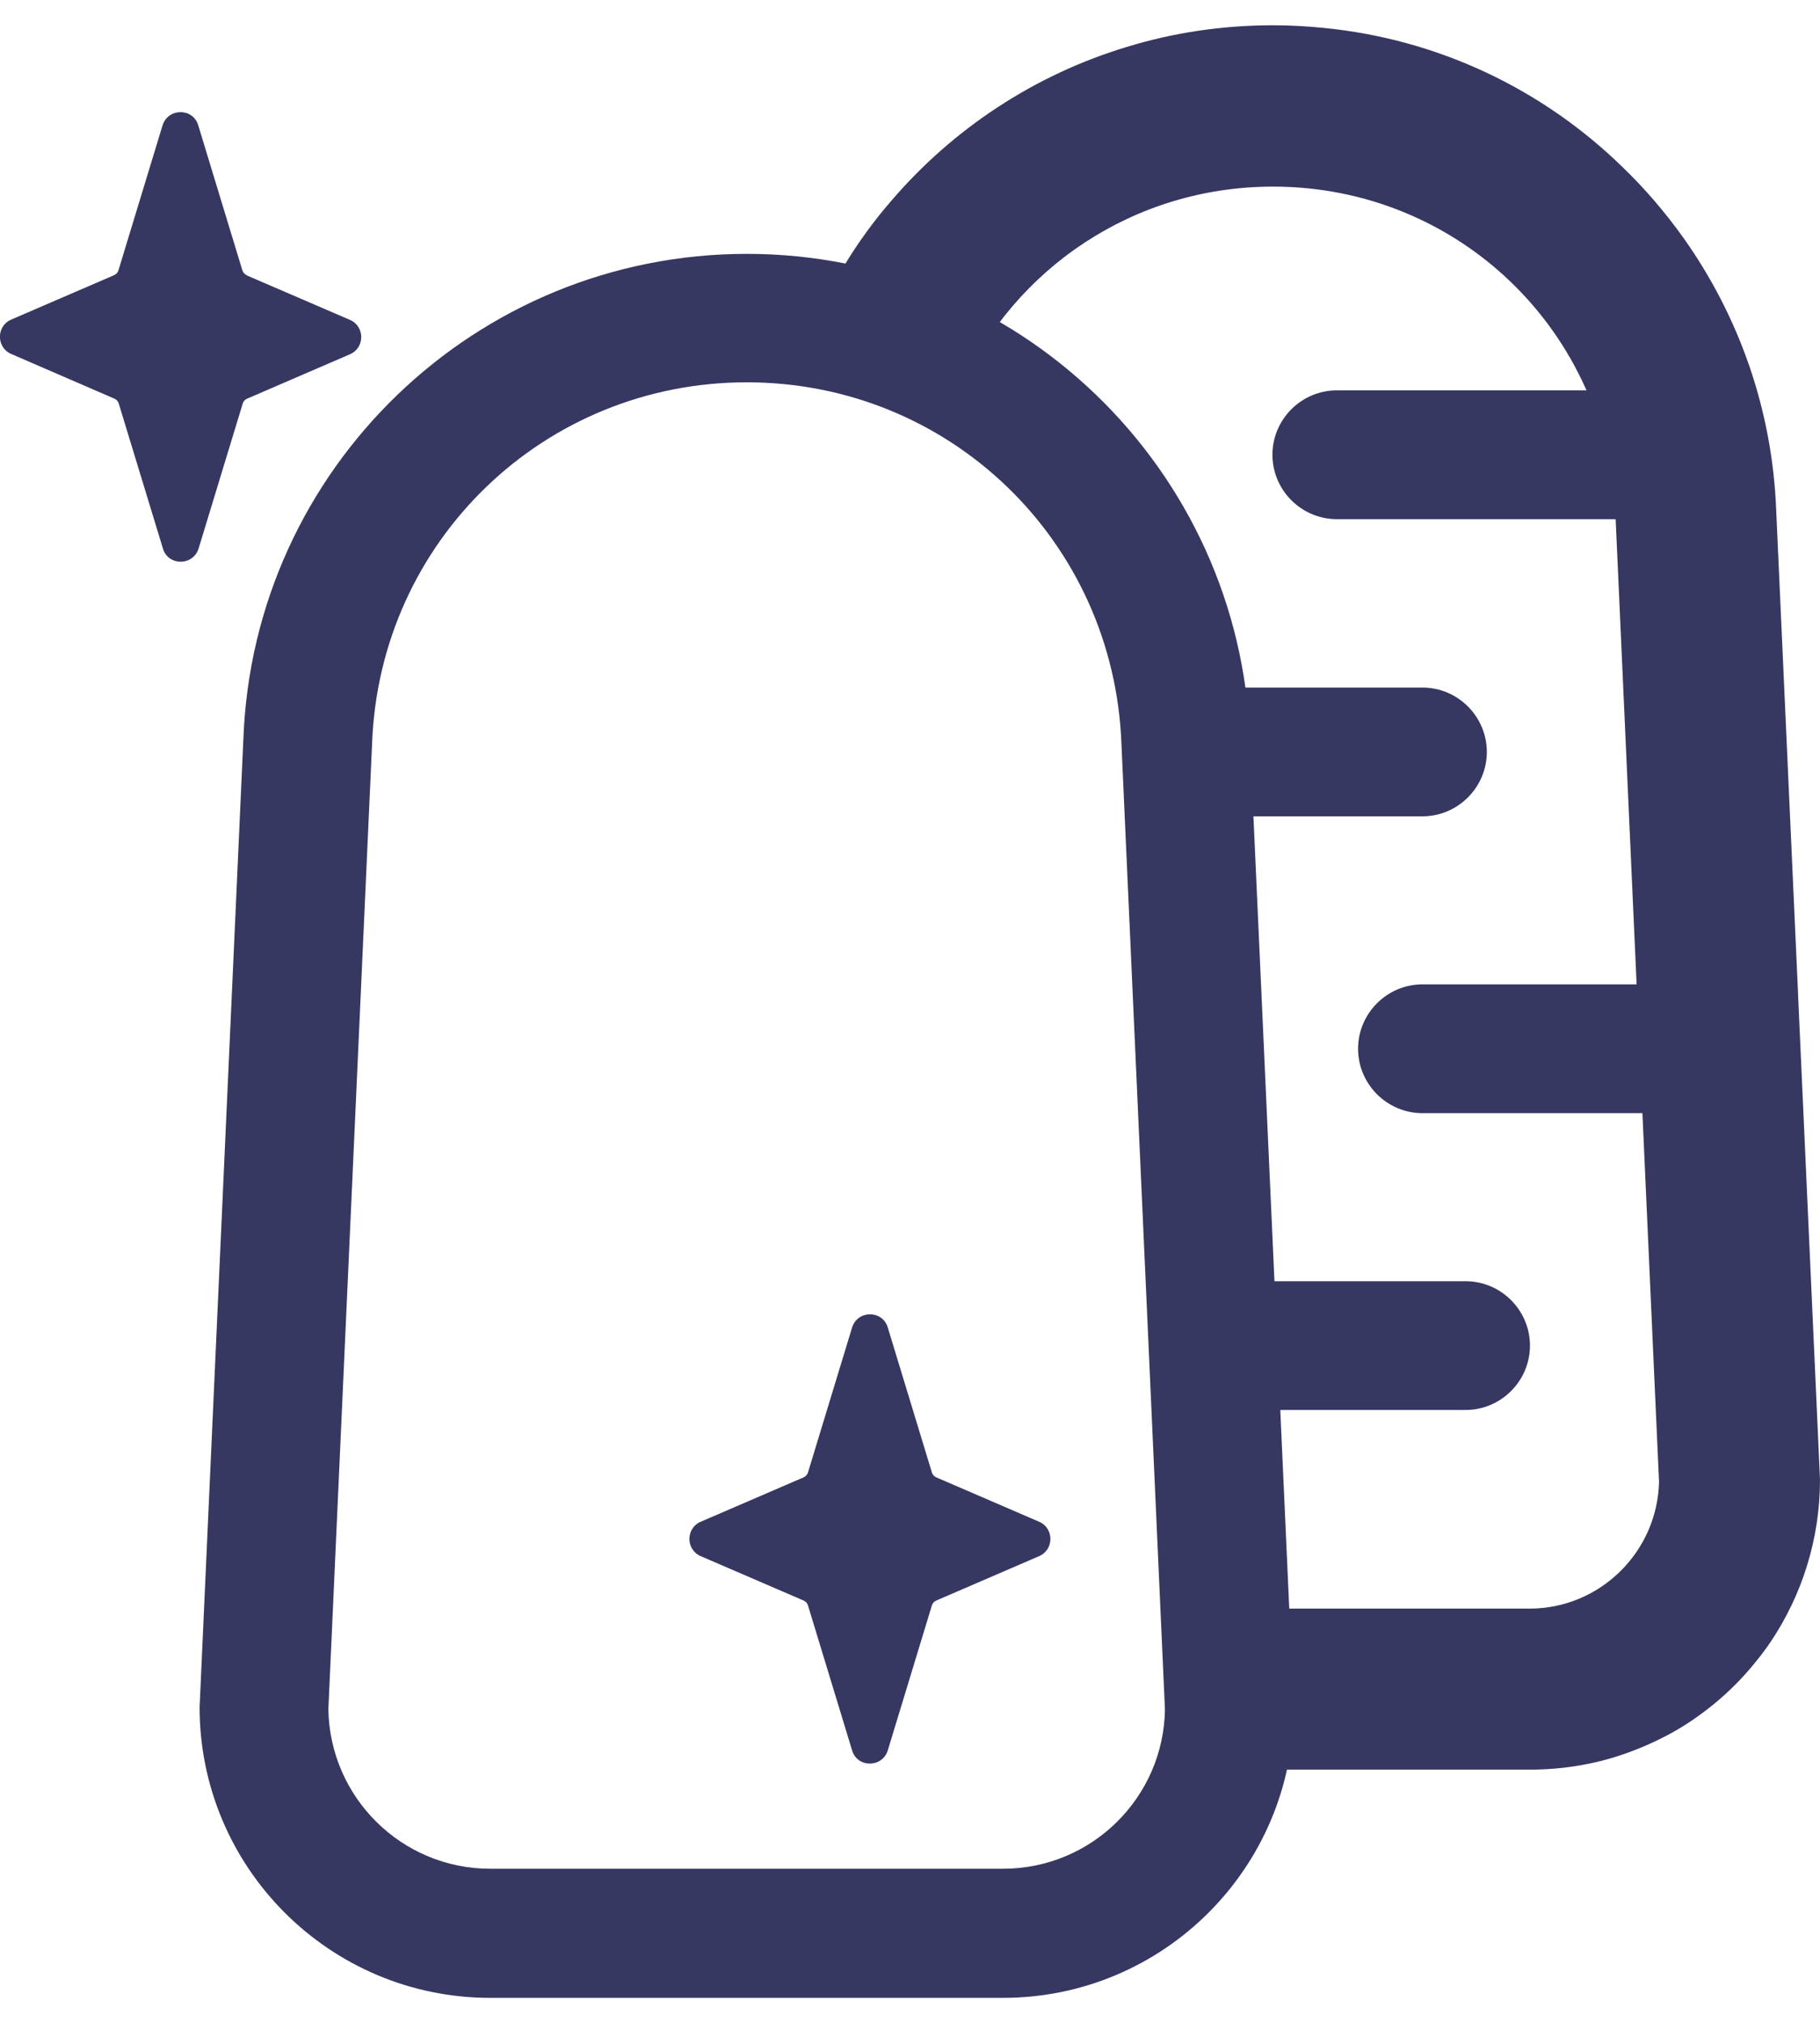 <svg width="36" height="40" viewBox="0 0 36 40" fill="none" xmlns="http://www.w3.org/2000/svg">
<g clip-path="url(#clip0_635_335)">
<path d="M24.724 14.614C24.526 9.26 20.127 5.02 14.772 5.02C9.417 5.02 5.011 9.26 4.814 14.614L3.948 33.758C3.948 36.928 6.52 39.506 9.697 39.506H19.84C23.011 39.506 25.59 36.934 25.59 33.758L24.724 14.614ZM19.84 36.953H9.697C7.946 36.953 6.526 35.547 6.495 33.802L7.36 14.703C7.507 10.699 10.761 7.56 14.772 7.56C18.783 7.56 22.037 10.699 22.183 14.722L23.043 33.802C23.017 35.547 21.591 36.953 19.84 36.953Z" fill="#363862"/>
<path d="M18.516 29.212L20.553 30.091C20.852 30.218 20.852 30.645 20.553 30.772L18.516 31.651C18.477 31.67 18.446 31.701 18.433 31.746L17.561 34.611C17.452 34.961 16.956 34.961 16.854 34.611L15.982 31.746C15.969 31.701 15.937 31.67 15.899 31.651L13.861 30.772C13.562 30.645 13.562 30.218 13.861 30.091L15.899 29.212C15.937 29.193 15.969 29.161 15.982 29.117L16.854 26.252C16.962 25.902 17.459 25.902 17.561 26.252L18.433 29.117C18.446 29.161 18.477 29.193 18.516 29.212Z" fill="#363862"/>
<path d="M4.884 5.447L6.921 6.325C7.22 6.452 7.22 6.879 6.921 7.006L4.884 7.885C4.845 7.904 4.814 7.936 4.801 7.98L3.929 10.845C3.82 11.195 3.324 11.195 3.222 10.845L2.349 7.98C2.337 7.936 2.305 7.904 2.267 7.885L0.223 7C-0.076 6.873 -0.076 6.446 0.223 6.319L2.26 5.44C2.299 5.421 2.33 5.389 2.343 5.345L3.215 2.48C3.324 2.13 3.82 2.13 3.922 2.48L4.794 5.345C4.807 5.389 4.839 5.421 4.877 5.44L4.884 5.447Z" fill="#363862"/>
<path d="M32.383 10.266H26.443C25.742 10.266 25.169 9.693 25.169 8.992C25.169 8.292 25.742 7.719 26.443 7.719H32.383C33.084 7.719 33.657 8.292 33.657 8.992C33.657 9.693 33.084 10.266 32.383 10.266Z" fill="#363862"/>
<path d="M28.137 16.142H24.526C23.826 16.142 23.253 15.569 23.253 14.869C23.253 14.169 23.826 13.596 24.526 13.596H28.137C28.837 13.596 29.41 14.169 29.41 14.869C29.41 15.569 28.837 16.142 28.137 16.142Z" fill="#363862"/>
<path d="M33.339 22.012H28.137C27.436 22.012 26.863 21.439 26.863 20.739C26.863 20.038 27.436 19.465 28.137 19.465H33.339C34.039 19.465 34.612 20.038 34.612 20.739C34.612 21.439 34.039 22.012 33.339 22.012Z" fill="#363862"/>
<path d="M28.99 27.881H24.743C24.043 27.881 23.469 27.308 23.469 26.608C23.469 25.908 24.043 25.335 24.743 25.335H28.99C29.69 25.335 30.263 25.908 30.263 26.608C30.263 27.308 29.69 27.881 28.99 27.881Z" fill="#363862"/>
<path d="M17.624 3.97C16.924 4.778 16.37 5.708 15.956 6.72C16.364 5.714 16.924 4.785 17.624 3.97Z" fill="#363862"/>
<path d="M32.995 34.292C32.67 34.471 32.326 34.617 31.963 34.725C32.326 34.611 32.67 34.464 32.995 34.292Z" fill="#363862"/>
<path d="M33.905 33.668C34.192 33.433 34.453 33.172 34.682 32.892C34.446 33.178 34.185 33.439 33.905 33.668Z" fill="#363862"/>
<path d="M35.567 19.669L35.134 10.1C35.096 9.095 34.911 8.133 34.599 7.229C34.287 6.325 33.848 5.478 33.307 4.715C32.944 4.205 32.536 3.728 32.091 3.301C30.524 1.773 28.461 0.774 26.175 0.551C25.851 0.519 25.52 0.5 25.182 0.5C24.176 0.5 23.208 0.646 22.291 0.927C20.458 1.48 18.847 2.55 17.631 3.97C16.93 4.778 16.376 5.708 15.963 6.72L19 7.675C20.063 5.313 22.425 3.69 25.182 3.69C28.843 3.69 31.823 6.554 31.957 10.247L32.816 29.301C32.785 30.689 31.645 31.809 30.257 31.809H24.431V34.993H30.257C30.652 34.993 31.04 34.955 31.416 34.878C31.6 34.84 31.785 34.795 31.963 34.738C32.326 34.623 32.67 34.477 32.995 34.305C33.319 34.133 33.625 33.923 33.912 33.688C34.198 33.452 34.459 33.191 34.688 32.911C34.803 32.771 34.918 32.624 35.02 32.472C35.637 31.555 36 30.447 36 29.257L35.567 19.688V19.669Z" fill="#363862"/>
</g>
<defs>
<clipPath id="clip0_635_335">
<rect width="36" height="39" fill="white" transform="translate(0 0.5)"/>
</clipPath>
</defs>
</svg>
